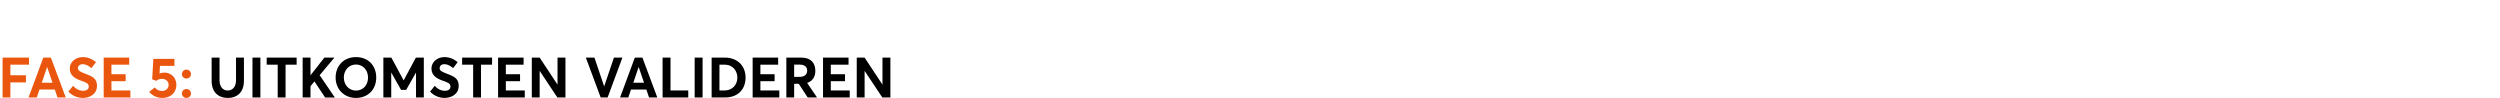 <?xml version="1.0" encoding="UTF-8"?>
<svg id="uuid-6c4743b3-692d-4984-ac32-cf2baa0cf43b" data-name="Layer 1" xmlns="http://www.w3.org/2000/svg" width="1780" height="70" viewBox="0 0 1780 70">
  <path d="M1.83,41.01h18.84v5.04H7.39v7.56h11.08v5.04H7.39v10.76H1.83v-28.39Z" fill="#ea560d" stroke-width="0"/>
  <path d="M39.03,63.73h-10.92l-1.92,5.68h-5.88l10.52-28.39h5.4l10.6,28.39h-5.88l-1.92-5.68ZM37.39,58.93l-3.8-11.16h-.08l-3.76,11.16h7.64Z" fill="#ea560d" stroke-width="0"/>
  <path d="M48.67,65.25l3.36-4.16c2.12,2.48,4.84,3.56,7.08,3.56,2.72,0,4.08-1.24,4.08-3,0-2.08-1.52-2.84-4.96-4-4.28-1.52-8.56-3.52-8.56-8.88,0-4.56,4-8.04,9.12-8.12,3.52-.04,6.8,1.28,9.56,3.6l-3.24,4.24c-2.36-1.96-4.44-2.8-6.2-2.8-1.96,0-3.4,1.04-3.4,2.84-.04,1.76,1.52,2.52,4.76,3.8,4.92,1.92,8.8,3.2,8.8,8.68,0,6.2-5.4,8.72-10.04,8.72-3.68,0-7.4-1.4-10.36-4.48Z" fill="#ea560d" stroke-width="0"/>
  <path d="M73.83,41.01h18.16v5.04h-12.64v6.8h10.12v4.96h-10.12v6.6h13.48v5h-19v-28.39Z" fill="#ea560d" stroke-width="0"/>
  <path d="M125.59,60.53c0,5.44-4.28,9.2-9.84,9.2-3.76,0-7.2-1.44-9.48-4.32l3.92-3.16c1.12,1.48,2.88,2.52,5.28,2.52,2.64,0,4.6-1.88,4.6-4.32,0-2.88-2.48-4.32-4.72-4.32-1.44,0-2.76.32-4.12,1.4l-2.88-1.08.84-14.52h15v4.96h-10.28l-.32,5.4c1.28-.4,2.52-.6,3.44-.6,4.68,0,8.56,3.4,8.56,8.84Z" fill="#ea560d" stroke-width="0"/>
  <path d="M129.51,52.77c0-1.76,1.44-3.2,3.24-3.2s3.24,1.44,3.24,3.2-1.48,3.16-3.24,3.16-3.24-1.4-3.24-3.16ZM129.51,66.57c0-1.76,1.44-3.2,3.24-3.2s3.24,1.44,3.24,3.2-1.48,3.16-3.24,3.16-3.24-1.4-3.24-3.16Z" fill="#ea560d" stroke-width="0"/>
  <path d="M150.68,57.65v-16.64h5.64v16.28c0,4.08,2.08,7.16,5.8,7.16,3.44,0,5.92-2.64,5.92-7.16v-16.28h5.64v16.64c0,7.4-4.24,12.08-11.56,12.08-6.8,0-11.44-4.32-11.44-12.08Z" stroke-width="0"/>
  <path d="M179.76,41.01h5.64v28.39h-5.64v-28.39Z" stroke-width="0"/>
  <path d="M197.72,46.05h-7.84v-5.04h21.32v5.04h-7.88v23.36h-5.6v-23.36Z" stroke-width="0"/>
  <path d="M223.88,58.01l-2.8,3.32v8.08h-5.6v-28.39h5.6v12.52h.04l9.84-12.52h7.12l-10.48,12.52,10.8,15.88h-6.92l-7.56-11.4h-.04Z" stroke-width="0"/>
  <path d="M238.96,55.21c0-8.44,5.88-14.56,14.48-14.56s14.44,5.88,14.44,14.56-6.08,14.52-14.44,14.52-14.48-6.12-14.48-14.52ZM262.04,55.21c0-5.36-3.68-9.28-8.56-9.28-5.12,0-8.68,4.12-8.68,9.28s3.56,9.28,8.68,9.28,8.56-3.96,8.56-9.28Z" stroke-width="0"/>
  <path d="M301.76,41.01v28.39h-5.56v-17.64h-.08l-6.92,12.24h-3.64l-6.92-12.24h-.08v17.64h-5.6v-28.39h5.68l8.72,16.16h.08l8.68-16.16h5.64Z" stroke-width="0"/>
  <path d="M306.2,65.25l3.36-4.16c2.12,2.48,4.84,3.56,7.08,3.56,2.72,0,4.08-1.24,4.08-3,0-2.08-1.52-2.84-4.96-4-4.28-1.52-8.56-3.52-8.56-8.88,0-4.56,4-8.04,9.12-8.12,3.52-.04,6.8,1.28,9.56,3.6l-3.24,4.24c-2.36-1.96-4.44-2.8-6.2-2.8-1.96,0-3.4,1.04-3.4,2.84-.04,1.76,1.52,2.52,4.76,3.8,4.92,1.92,8.8,3.2,8.8,8.68,0,6.2-5.4,8.72-10.04,8.72-3.68,0-7.4-1.4-10.36-4.48Z" stroke-width="0"/>
  <path d="M336.88,46.05h-7.84v-5.04h21.32v5.04h-7.88v23.36h-5.6v-23.36Z" stroke-width="0"/>
  <path d="M354.64,41.01h18.16v5.04h-12.64v6.8h10.12v4.96h-10.12v6.6h13.48v5h-19v-28.39Z" stroke-width="0"/>
  <path d="M402.6,41.01v28.39h-5.76l-12.52-18.84h-.08v18.84h-5.6v-28.39h5.6l12.68,19.2h.04v-19.2h5.64Z" stroke-width="0"/>
  <path d="M443.16,41.01l-10.52,28.39h-4.96l-10.56-28.39h6.12l6.88,20.4h.08l6.92-20.4h6.04Z" stroke-width="0"/>
  <path d="M460.2,63.73h-10.92l-1.92,5.68h-5.88l10.52-28.39h5.4l10.6,28.39h-5.88l-1.92-5.68ZM458.56,58.93l-3.8-11.16h-.08l-3.76,11.16h7.64Z" stroke-width="0"/>
  <path d="M471.76,41.01h5.64v23.4h12.64v5h-18.28v-28.39Z" stroke-width="0"/>
  <path d="M494.6,41.01h5.64v28.39h-5.64v-28.39Z" stroke-width="0"/>
  <path d="M506.68,41.01h9.4c9,0,14.76,5.84,14.76,14.24s-5.52,14.16-14.64,14.16h-9.52v-28.39ZM515.84,64.41c5.52,0,9.16-3.96,9.16-9.16s-3.68-9.2-8.8-9.2h-3.96v18.36h3.6Z" stroke-width="0"/>
  <path d="M535.88,41.01h18.16v5.04h-12.64v6.8h10.12v4.96h-10.12v6.6h13.48v5h-19v-28.39Z" stroke-width="0"/>
  <path d="M575.08,69.41l-6.36-9.72h-3.28v9.72h-5.56v-28.39h10.76c6.84,0,9.88,4,9.88,9.44,0,4.56-2.2,7.36-5.84,8.56l7.04,10.4h-6.64ZM565.44,54.73h3.92c3.48,0,5.36-1.76,5.36-4.4s-1.84-4.32-5.12-4.32h-4.16v8.72Z" stroke-width="0"/>
  <path d="M586,41.01h18.16v5.04h-12.64v6.8h10.12v4.96h-10.12v6.6h13.48v5h-19v-28.39Z" stroke-width="0"/>
  <path d="M633.96,41.01v28.39h-5.76l-12.52-18.84h-.08v18.84h-5.6v-28.39h5.6l12.68,19.2h.04v-19.2h5.64Z" stroke-width="0"/>
</svg>